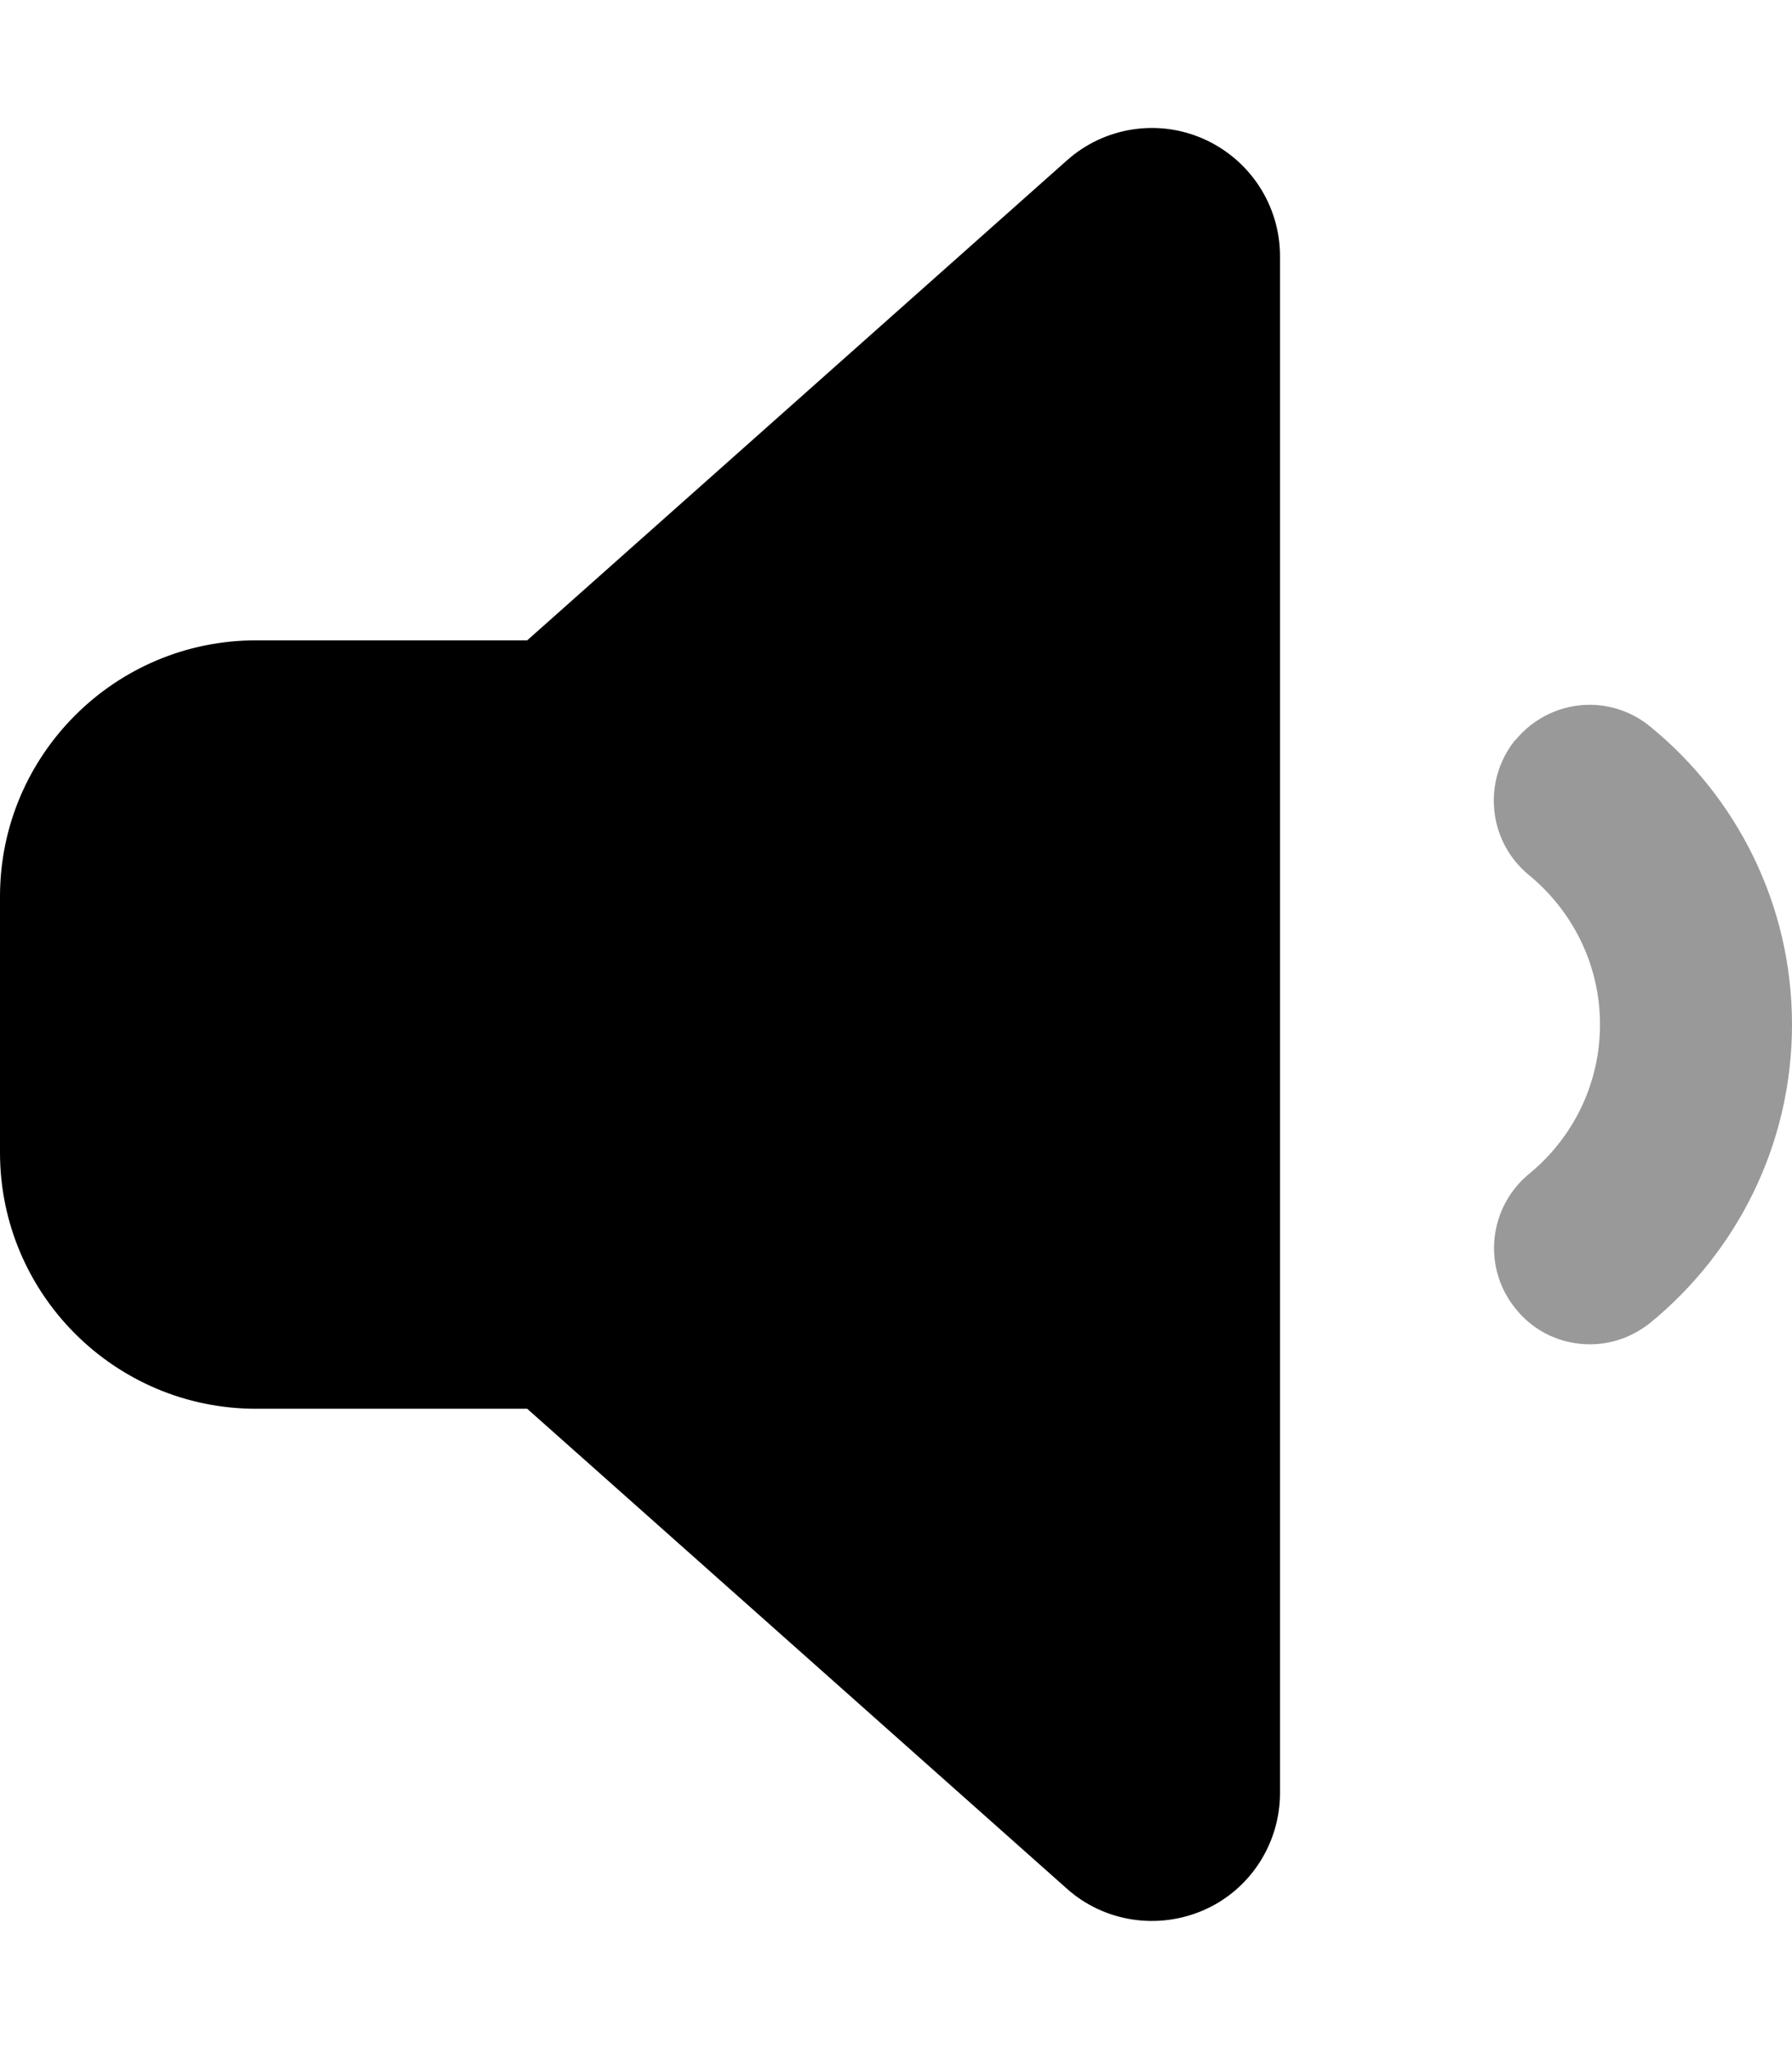 <svg xmlns="http://www.w3.org/2000/svg" viewBox="0 0 448 512"><!--! Font Awesome Pro 6.6.0 by @fontawesome - https://fontawesome.com License - https://fontawesome.com/license (Commercial License) Copyright 2024 Fonticons, Inc. --><defs><style>.fa-secondary{opacity:.4}</style></defs><path class="fa-secondary" d="M378.8 185c4.7-5.8 11.7-8.9 18.6-8.9c5.3 0 10.7 1.8 15.1 5.4C434.1 199.1 448 225.9 448 256s-13.9 56.9-35.4 74.5c-4.5 3.6-9.8 5.4-15.1 5.4c-7 0-13.9-3-18.6-8.9c-8.4-10.3-6.8-25.4 3.5-33.8C393.1 284.4 400 271 400 256s-6.9-28.4-17.7-37.3c-10.3-8.4-11.8-23.5-3.5-33.8z"/><path class="fa-primary" d="M320 64c0-12.6-7.4-24-18.9-29.2s-25-3.1-34.4 5.3L131.8 160 64 160c-35.3 0-64 28.7-64 64l0 64c0 35.3 28.7 64 64 64l67.8 0L266.7 471.9c9.4 8.4 22.9 10.4 34.4 5.3S320 460.6 320 448l0-384z"/></svg>